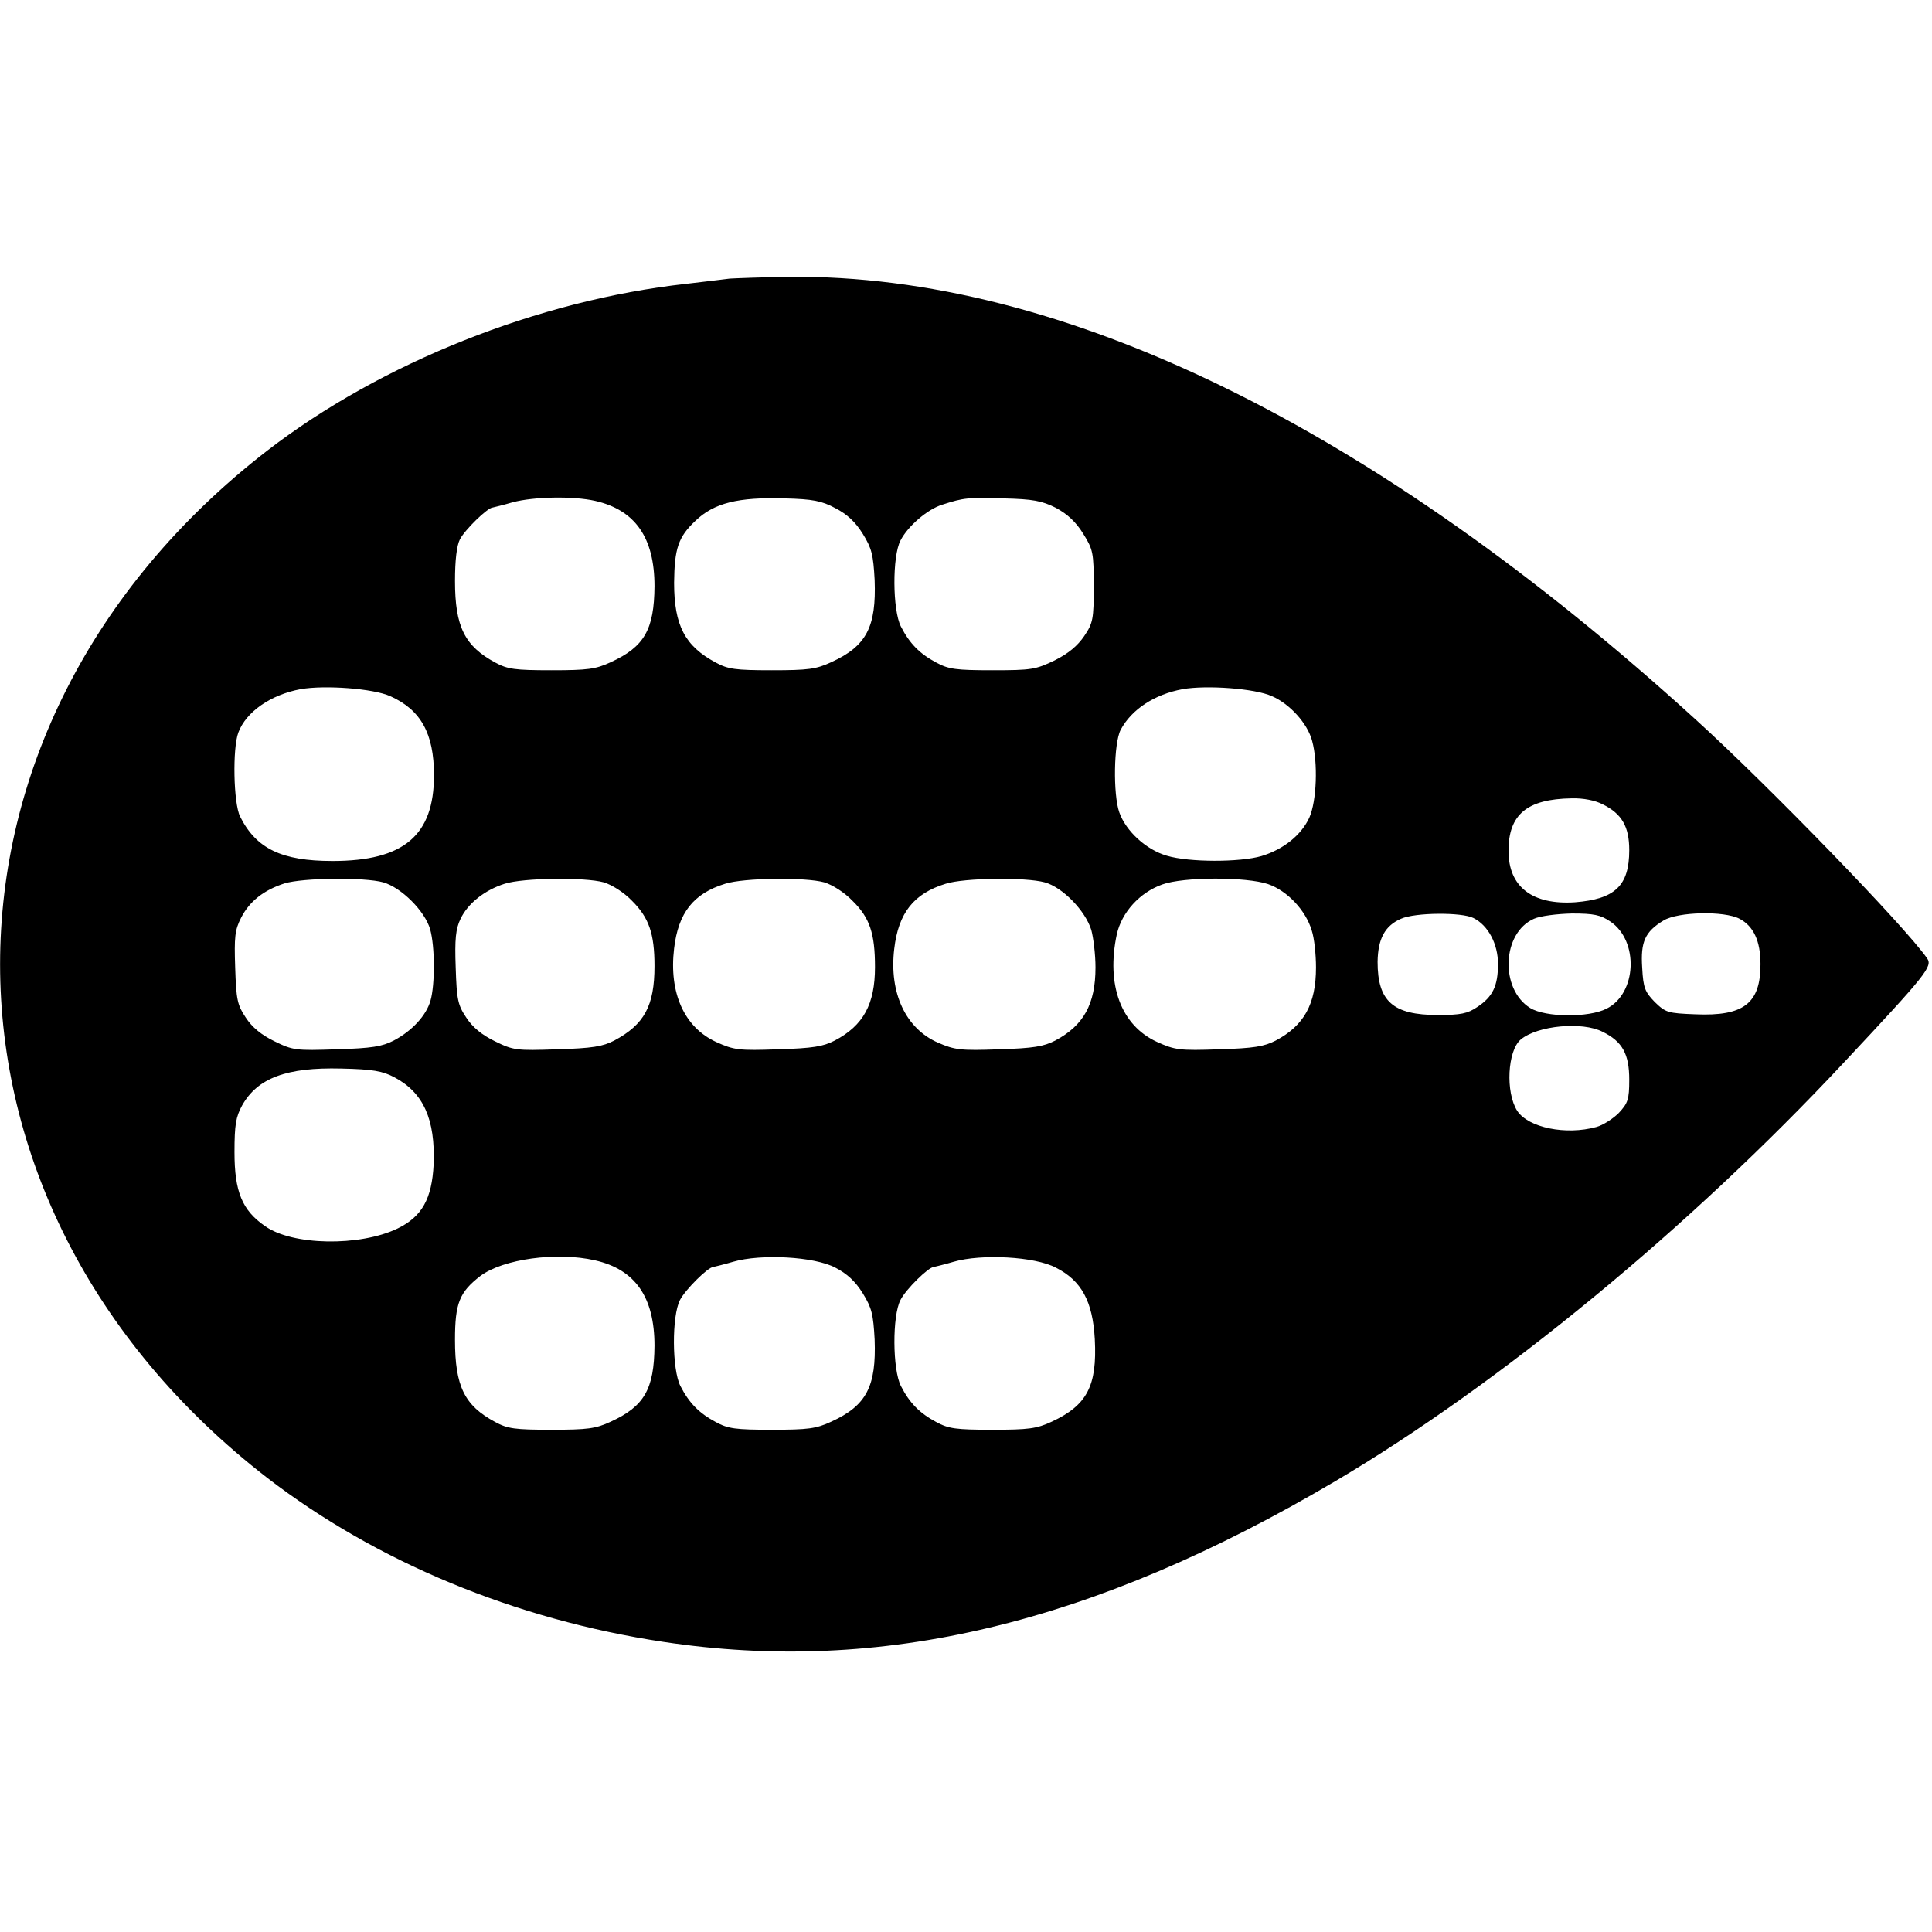 <?xml version="1.0" standalone="no"?>
<!DOCTYPE svg PUBLIC "-//W3C//DTD SVG 20010904//EN"
 "http://www.w3.org/TR/2001/REC-SVG-20010904/DTD/svg10.dtd">
<svg version="1.0" xmlns="http://www.w3.org/2000/svg"
 width="552pt" height="552pt" viewBox="0 0 552 552"
 preserveAspectRatio="xMidYMid meet">
<g transform="translate(0,552) scale(0.1,-0.1)"
fill="#000000" stroke="none">
<path d="M2085 4724 c-16 -2 -73 -9 -125 -15 -423 -47 -872 -226 -1197 -477
-1017 -787 -1017 -2147 0 -2934 312 -240 708 -405 1132 -469 622 -94 1227 50
1920 459 471 278 1013 725 1453 1196 238 254 254 275 238 298 -64 92 -453 493
-661 682 -919 837 -1811 1273 -2590 1265 -77 -1 -153 -4 -170 -5z m-385 -635
c115 -26 170 -105 170 -244 -1 -124 -29 -173 -125 -217 -43 -20 -66 -23 -170
-23 -104 0 -125 3 -160 22 -87 47 -115 102 -115 233 0 60 5 101 14 119 14 27
79 91 94 91 4 1 30 7 57 15 60 16 173 18 235 4z m687 -21 c33 -17 57 -39 78
-73 26 -42 30 -60 34 -132 5 -134 -23 -189 -124 -235 -43 -20 -66 -23 -170
-23 -104 0 -125 3 -160 22 -88 47 -119 106 -119 228 1 98 12 131 61 177 53 51
122 68 255 64 80 -2 106 -7 145 -28z m630 1 c33 -18 57 -40 78 -74 28 -45 30
-54 30 -150 0 -93 -2 -105 -27 -142 -19 -28 -45 -50 -85 -70 -54 -26 -66 -28
-178 -28 -104 0 -125 3 -160 22 -47 25 -76 54 -101 103 -24 47 -25 201 -1 246
21 41 77 89 119 102 62 20 73 21 175 18 85 -2 110 -7 150 -27z m-1902 -538
c87 -39 125 -106 125 -226 0 -172 -86 -245 -290 -245 -145 0 -218 35 -264 127
-19 38 -22 195 -5 240 22 59 92 108 178 124 69 12 207 2 256 -20z m2519 0 c51
-22 102 -78 115 -128 17 -62 13 -172 -8 -219 -23 -50 -74 -91 -137 -110 -62
-18 -207 -18 -270 1 -59 17 -117 70 -136 124 -18 51 -16 198 4 236 31 58 96
101 177 116 68 12 207 2 255 -20z m945 -309 c55 -27 76 -64 76 -131 0 -102
-41 -140 -155 -149 -122 -8 -190 44 -190 147 0 104 53 148 180 150 34 1 68 -6
89 -17z m-3484 -223 c52 -15 119 -82 134 -134 14 -50 14 -159 1 -204 -12 -42
-52 -86 -105 -114 -33 -17 -62 -22 -163 -25 -117 -4 -125 -3 -178 23 -37 18
-64 40 -82 68 -24 36 -27 51 -30 142 -3 88 -1 108 17 143 24 47 65 79 124 98
52 16 228 18 282 3z m630 0 c23 -7 57 -28 81 -53 48 -48 64 -93 64 -186 0
-114 -29 -167 -115 -213 -33 -17 -62 -22 -163 -25 -117 -4 -125 -3 -178 23
-37 18 -64 40 -82 68 -24 36 -27 51 -30 143 -3 81 0 110 14 139 21 44 69 82
126 100 53 17 229 19 283 4z m630 0 c23 -7 57 -28 81 -53 49 -48 64 -93 64
-189 0 -106 -33 -167 -115 -210 -33 -17 -62 -22 -162 -25 -113 -4 -126 -2
-177 21 -91 42 -135 140 -120 267 12 102 55 157 146 185 53 17 229 19 283 4z
m630 0 c51 -14 116 -81 133 -136 6 -22 12 -70 12 -107 0 -105 -34 -166 -115
-209 -33 -17 -62 -22 -161 -25 -108 -4 -126 -2 -174 19 -92 40 -140 142 -125
268 12 103 56 158 147 186 53 17 228 19 283 4z m638 -5 c55 -19 108 -75 125
-133 7 -21 12 -68 12 -105 0 -105 -34 -166 -115 -209 -33 -17 -62 -22 -162
-25 -113 -4 -126 -2 -177 21 -103 47 -146 163 -115 308 14 62 65 119 130 142
61 22 240 22 302 1z m587 -97 c42 -21 70 -74 70 -131 0 -63 -15 -94 -59 -123
-28 -19 -47 -23 -113 -23 -128 0 -172 39 -172 152 1 66 21 103 67 123 40 18
174 19 207 2z m391 -10 c82 -55 76 -206 -11 -249 -51 -26 -174 -25 -218 2 -87
54 -81 215 11 255 18 8 66 14 108 15 63 0 82 -4 110 -23z m369 8 c40 -21 60
-63 60 -130 0 -112 -48 -149 -186 -143 -79 3 -85 5 -116 35 -28 29 -33 40 -36
98 -5 74 8 103 61 135 41 25 173 28 217 5z m-391 -323 c57 -28 76 -64 76 -137
0 -57 -4 -67 -30 -95 -16 -16 -45 -35 -64 -40 -87 -24 -194 -2 -226 46 -34 53
-28 172 10 204 48 40 176 52 234 22z m-3452 -130 c83 -44 117 -120 112 -249
-5 -98 -33 -149 -103 -183 -108 -52 -301 -49 -379 7 -65 45 -87 98 -87 211 0
79 4 101 22 134 44 78 127 109 283 105 90 -2 118 -7 152 -25z m573 -523 c115
-26 170 -105 170 -244 -1 -124 -29 -173 -125 -217 -43 -20 -66 -23 -170 -23
-104 0 -125 3 -160 22 -88 47 -115 102 -115 235 0 105 13 136 72 182 65 49
219 70 328 45z m687 -21 c33 -17 57 -39 78 -73 26 -42 30 -60 34 -132 5 -134
-23 -189 -124 -235 -43 -20 -66 -23 -170 -23 -104 0 -125 3 -160 22 -47 25
-76 54 -101 103 -24 47 -25 200 -1 246 15 29 80 94 95 94 4 1 30 7 57 15 79
23 232 15 292 -17z m630 0 c73 -37 105 -96 111 -204 7 -134 -22 -189 -123
-236 -43 -20 -66 -23 -170 -23 -104 0 -125 3 -160 22 -47 25 -76 54 -101 103
-24 47 -25 201 -1 246 15 30 80 94 95 94 4 1 30 7 57 15 79 23 232 15 292 -17z"/>
</g>
</svg>
